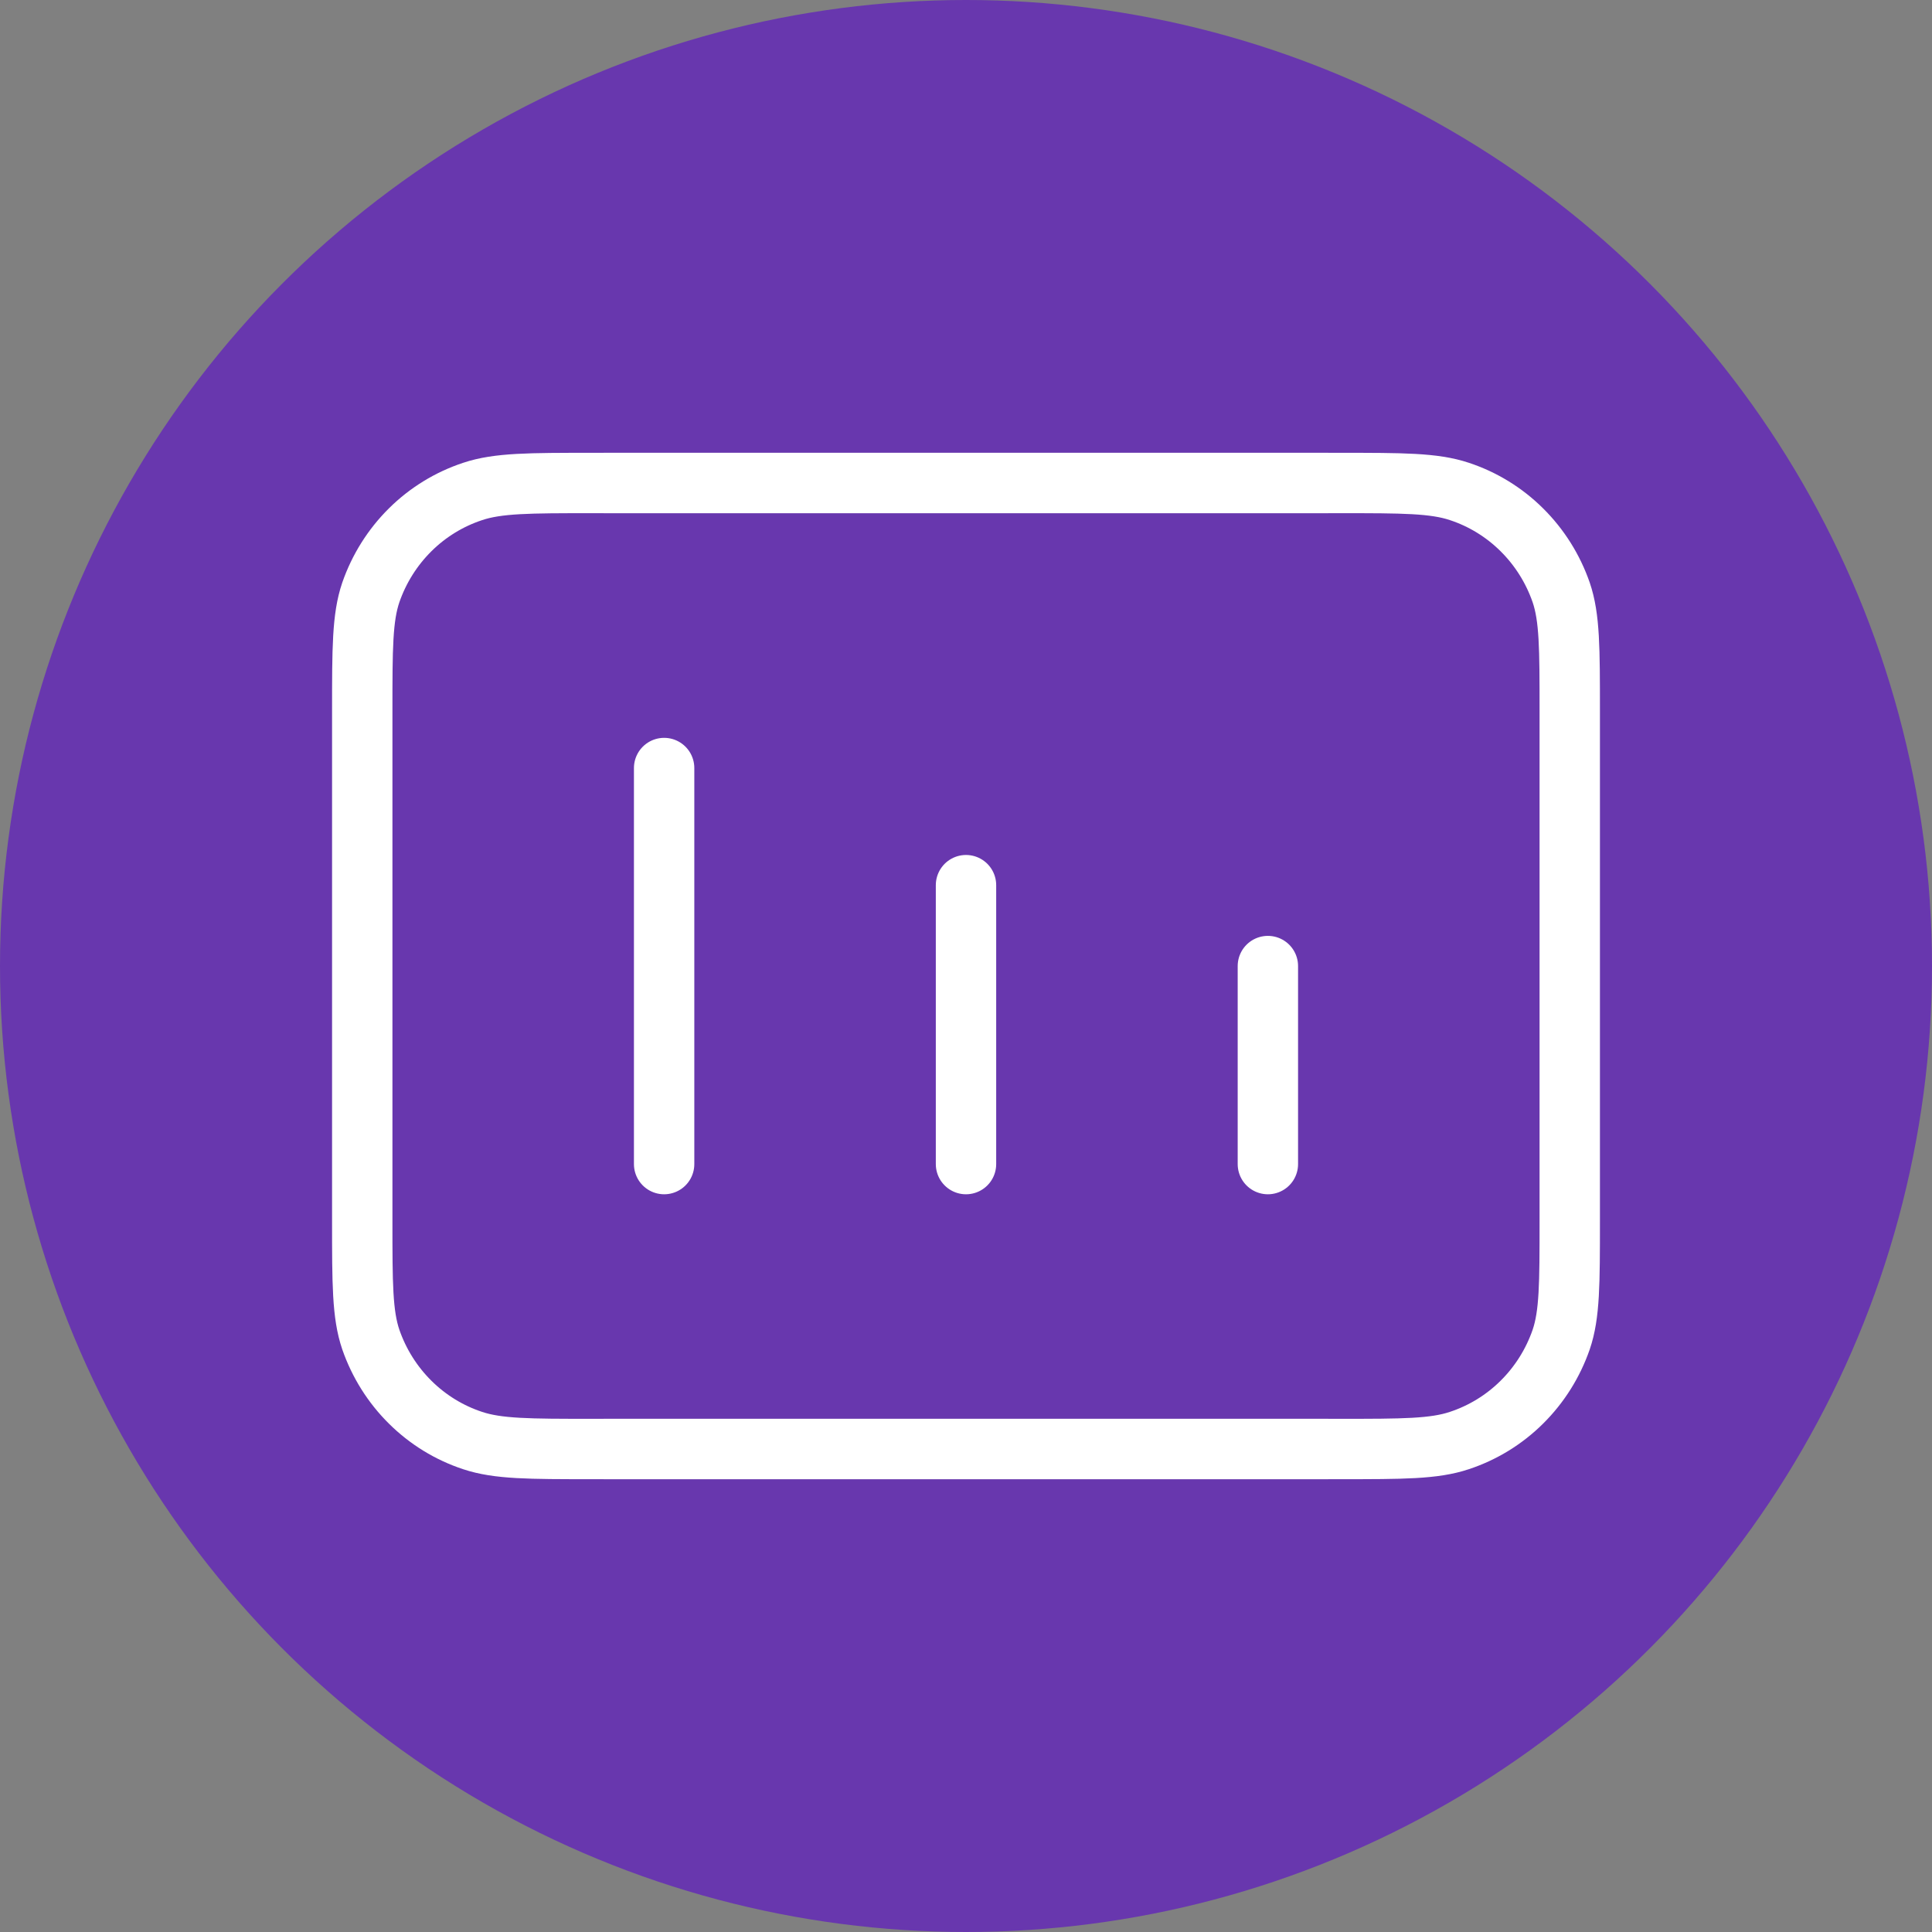 <svg width="32" height="32" viewBox="0 0 32 32" fill="none" xmlns="http://www.w3.org/2000/svg">
<rect x="0" y="0" width="32" height="32" fill="#808080" stroke="none"/>
<circle cx="16" cy="16" r="16" fill="#6837AE"/>
<path d="M10 8L22.195 8C23.233 8 23.753 8 24.172 8.14C24.56 8.268 24.914 8.485 25.206 8.775C25.499 9.065 25.722 9.42 25.858 9.812C26 10.228 26 10.743 26 11.773L26 20.227C26 21.257 26 21.772 25.858 22.188C25.722 22.58 25.499 22.935 25.206 23.225C24.914 23.515 24.559 23.732 24.171 23.86C23.753 24 23.233 24 22.195 24L10 24" stroke="white"/>
<path d="M22 24L9.805 24C8.767 24 8.248 24 7.828 23.86C7.44 23.732 7.086 23.515 6.794 23.225C6.501 22.935 6.278 22.58 6.142 22.188C6 21.772 6 21.257 6 20.227L6 11.773C6 10.743 6 10.228 6.142 9.812C6.278 9.42 6.501 9.065 6.794 8.775C7.086 8.485 7.441 8.268 7.829 8.14C8.247 8 8.767 8 9.805 8L22 8" stroke="white"/>
<path d="M11 19.281L11 12.721" stroke="white" stroke-linecap="round"/>
<path d="M16 19.281L16 14.661" stroke="white" stroke-linecap="round"/>
<path d="M21 19.281L21 16.001" stroke="white" stroke-linecap="round"/>
</svg>
